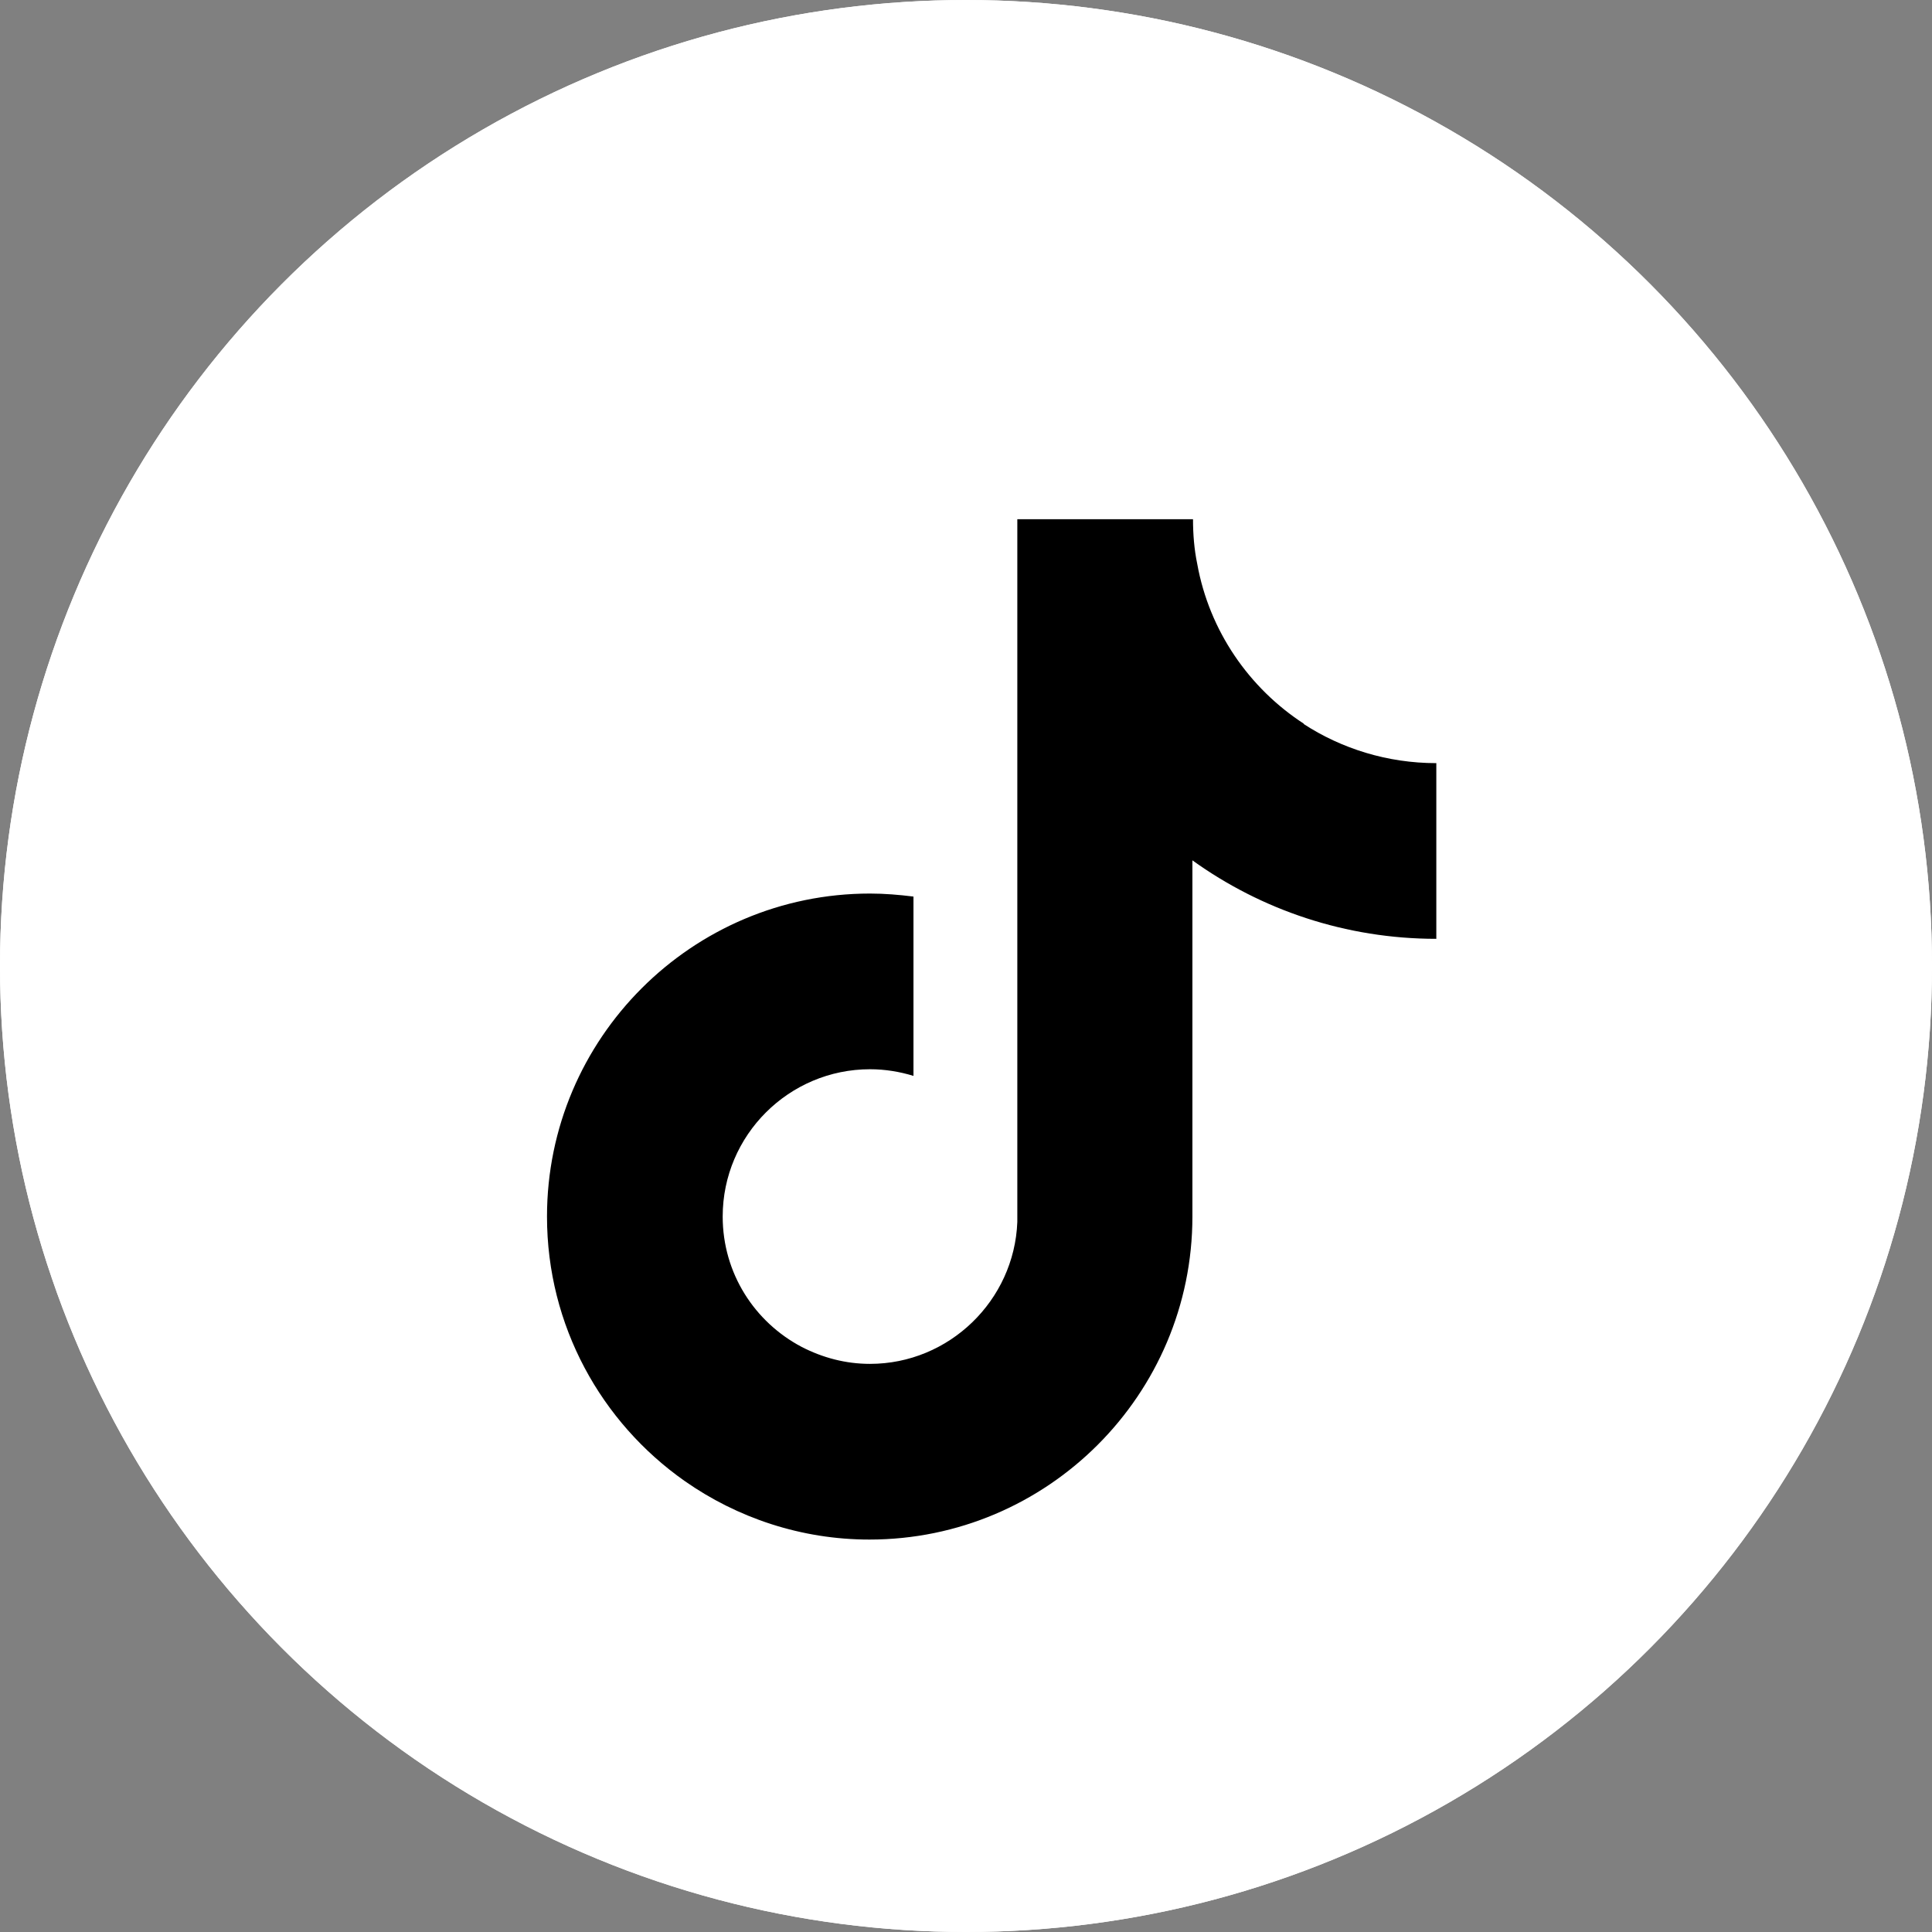 <?xml version="1.0" encoding="UTF-8"?>
<svg id="Ebene_1" xmlns="http://www.w3.org/2000/svg" version="1.1" viewBox="0 0 32 32">
  <rect x="0" y="0" width="32" height="32" fill="#808080" stroke="none"/>
  <!-- Generator: Adobe Illustrator 29.8.1, SVG Export Plug-In . SVG Version: 2.1.1 Build 2)  -->
  <defs>
    <style>
      .st0 {
        fill-rule: evenodd;
      }

      .st1 {
        fill: #fff;
      }

      .st2 {
        fill: none;
        stroke: #fff;
        stroke-width: 2px;
      }
    </style>
  </defs>
  <circle class="st1" cx="16" cy="16" r="16"/>
  <circle class="st2" cx="16" cy="16" r="15"/>
  <path id="tiktok" class="st0" d="M21.6,11.99c-.91-.59-1.57-1.54-1.77-2.65-.05-.24-.07-.49-.07-.74h-2.91v11.64c-.05,1.3-1.13,2.35-2.44,2.35-.4,0-.78-.1-1.13-.28-.78-.41-1.31-1.22-1.31-2.16,0-1.35,1.1-2.44,2.44-2.44.25,0,.49.04.72.11v-2.97c-.24-.03-.48-.05-.72-.05-2.95,0-5.35,2.4-5.35,5.35,0,1.81.9,3.41,2.28,4.38.87.61,1.93.97,3.06.97,2.95,0,5.35-2.4,5.35-5.35v-5.9c1.14.82,2.54,1.3,4.04,1.3v-2.91c-.81,0-1.57-.24-2.2-.65h0Z"/>
</svg>